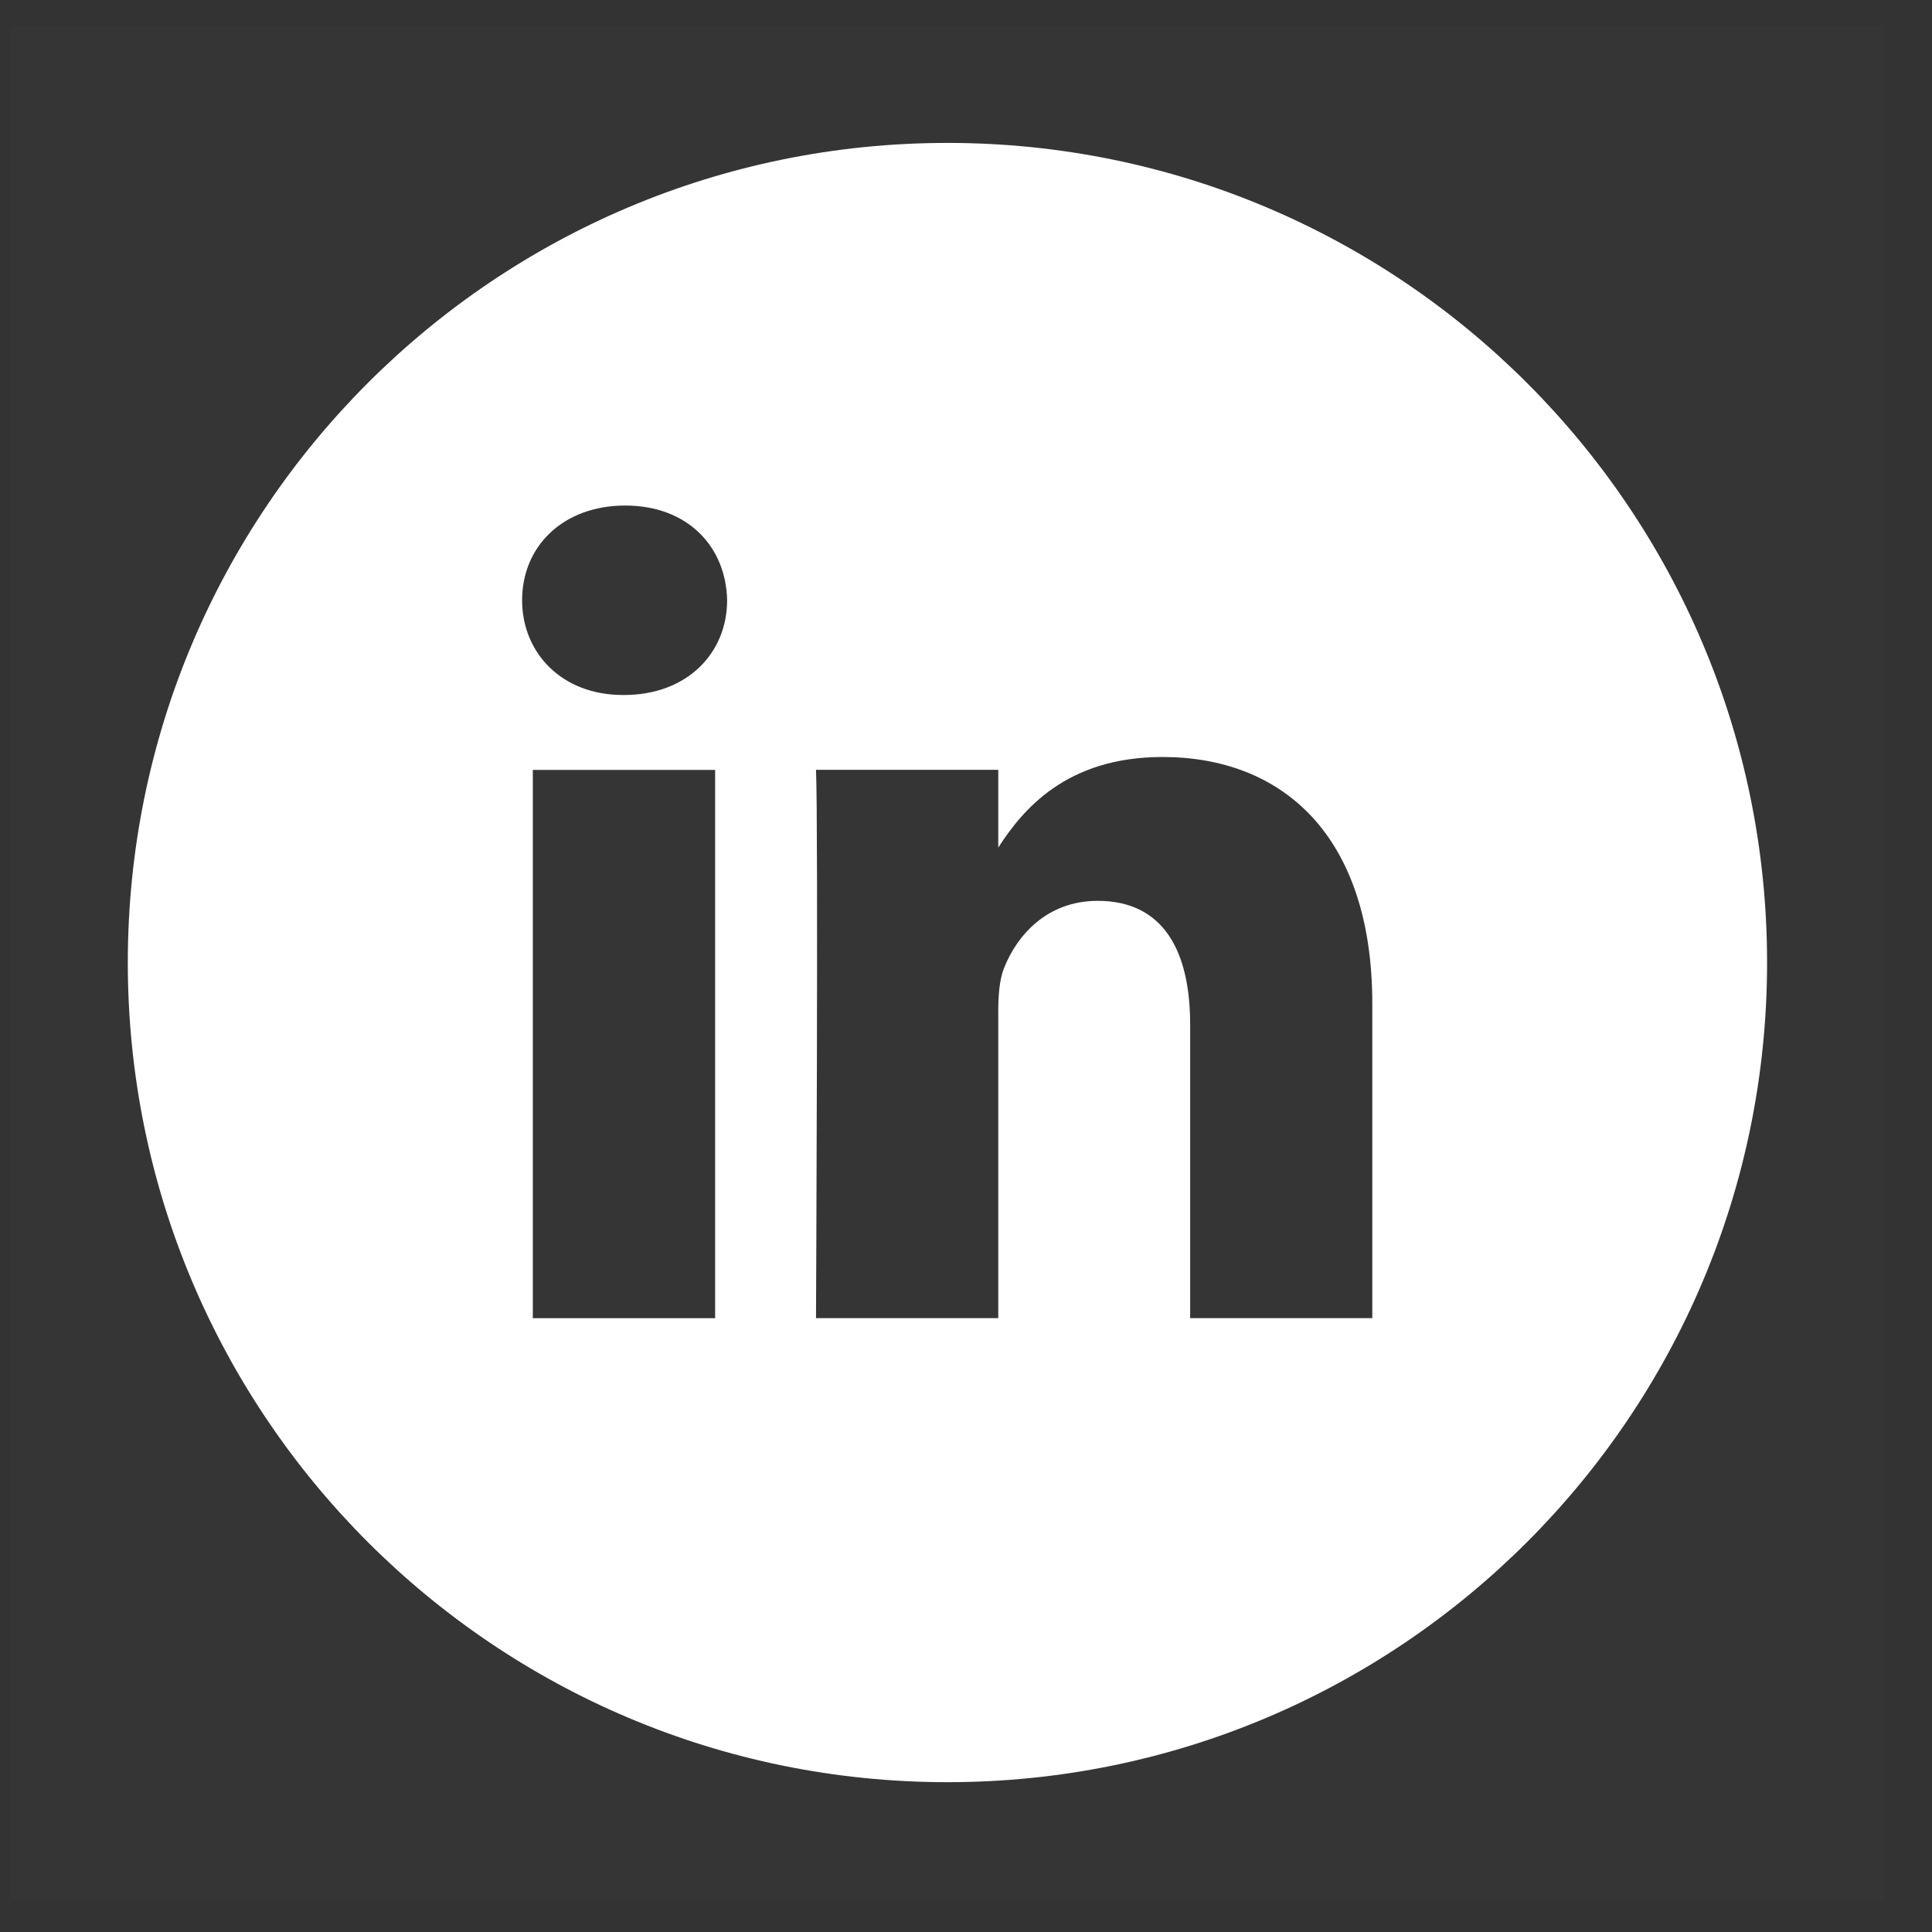 <svg fill="none" height="33" viewBox="0 0 33 33" width="33" xmlns="http://www.w3.org/2000/svg" xmlns:xlink="http://www.w3.org/1999/xlink"><rect x="0" y="0" width="33" height="33" fill="#333333" stroke="none"/><clipPath id="a"><path d="m.183.441h32v32h-32z"/></clipPath><clipPath id="b"><path d="m.183.441h32v32h-32z"/></clipPath><g clip-path="url(#a)"><g clip-path="url(#b)" fill="#fff"><path d="m32.183.441h-32v32h32z" opacity=".01"/><path clip-rule="evenodd" d="m30.183 16.441c0-7.733-6.268-14-14-14-7.733 0-14 6.267-14 14 0 7.732 6.267 14 14 14 7.732 0 14-6.268 14-14zm-17.763-6.19c0 .9-.677 1.62-1.762 1.62h-.019c-1.045 0-1.721-.72-1.721-1.62 0-.916.695-1.616 1.762-1.616 1.063 0 1.72.698 1.74 1.616zm-.205 2.9v9.365h-3.114v-9.365zm11.225 9.364v-5.37c0-2.876-1.536-4.215-3.583-4.215-1.654 0-2.394.91-2.806 1.547v-1.328h-3.113c.041.88 0 9.366 0 9.366h3.113v-5.23c0-.28.02-.56.102-.758.224-.56.737-1.14 1.596-1.14 1.127 0 1.58.859 1.58 2.118v5.01z" fill-rule="evenodd"/></g></g></svg>